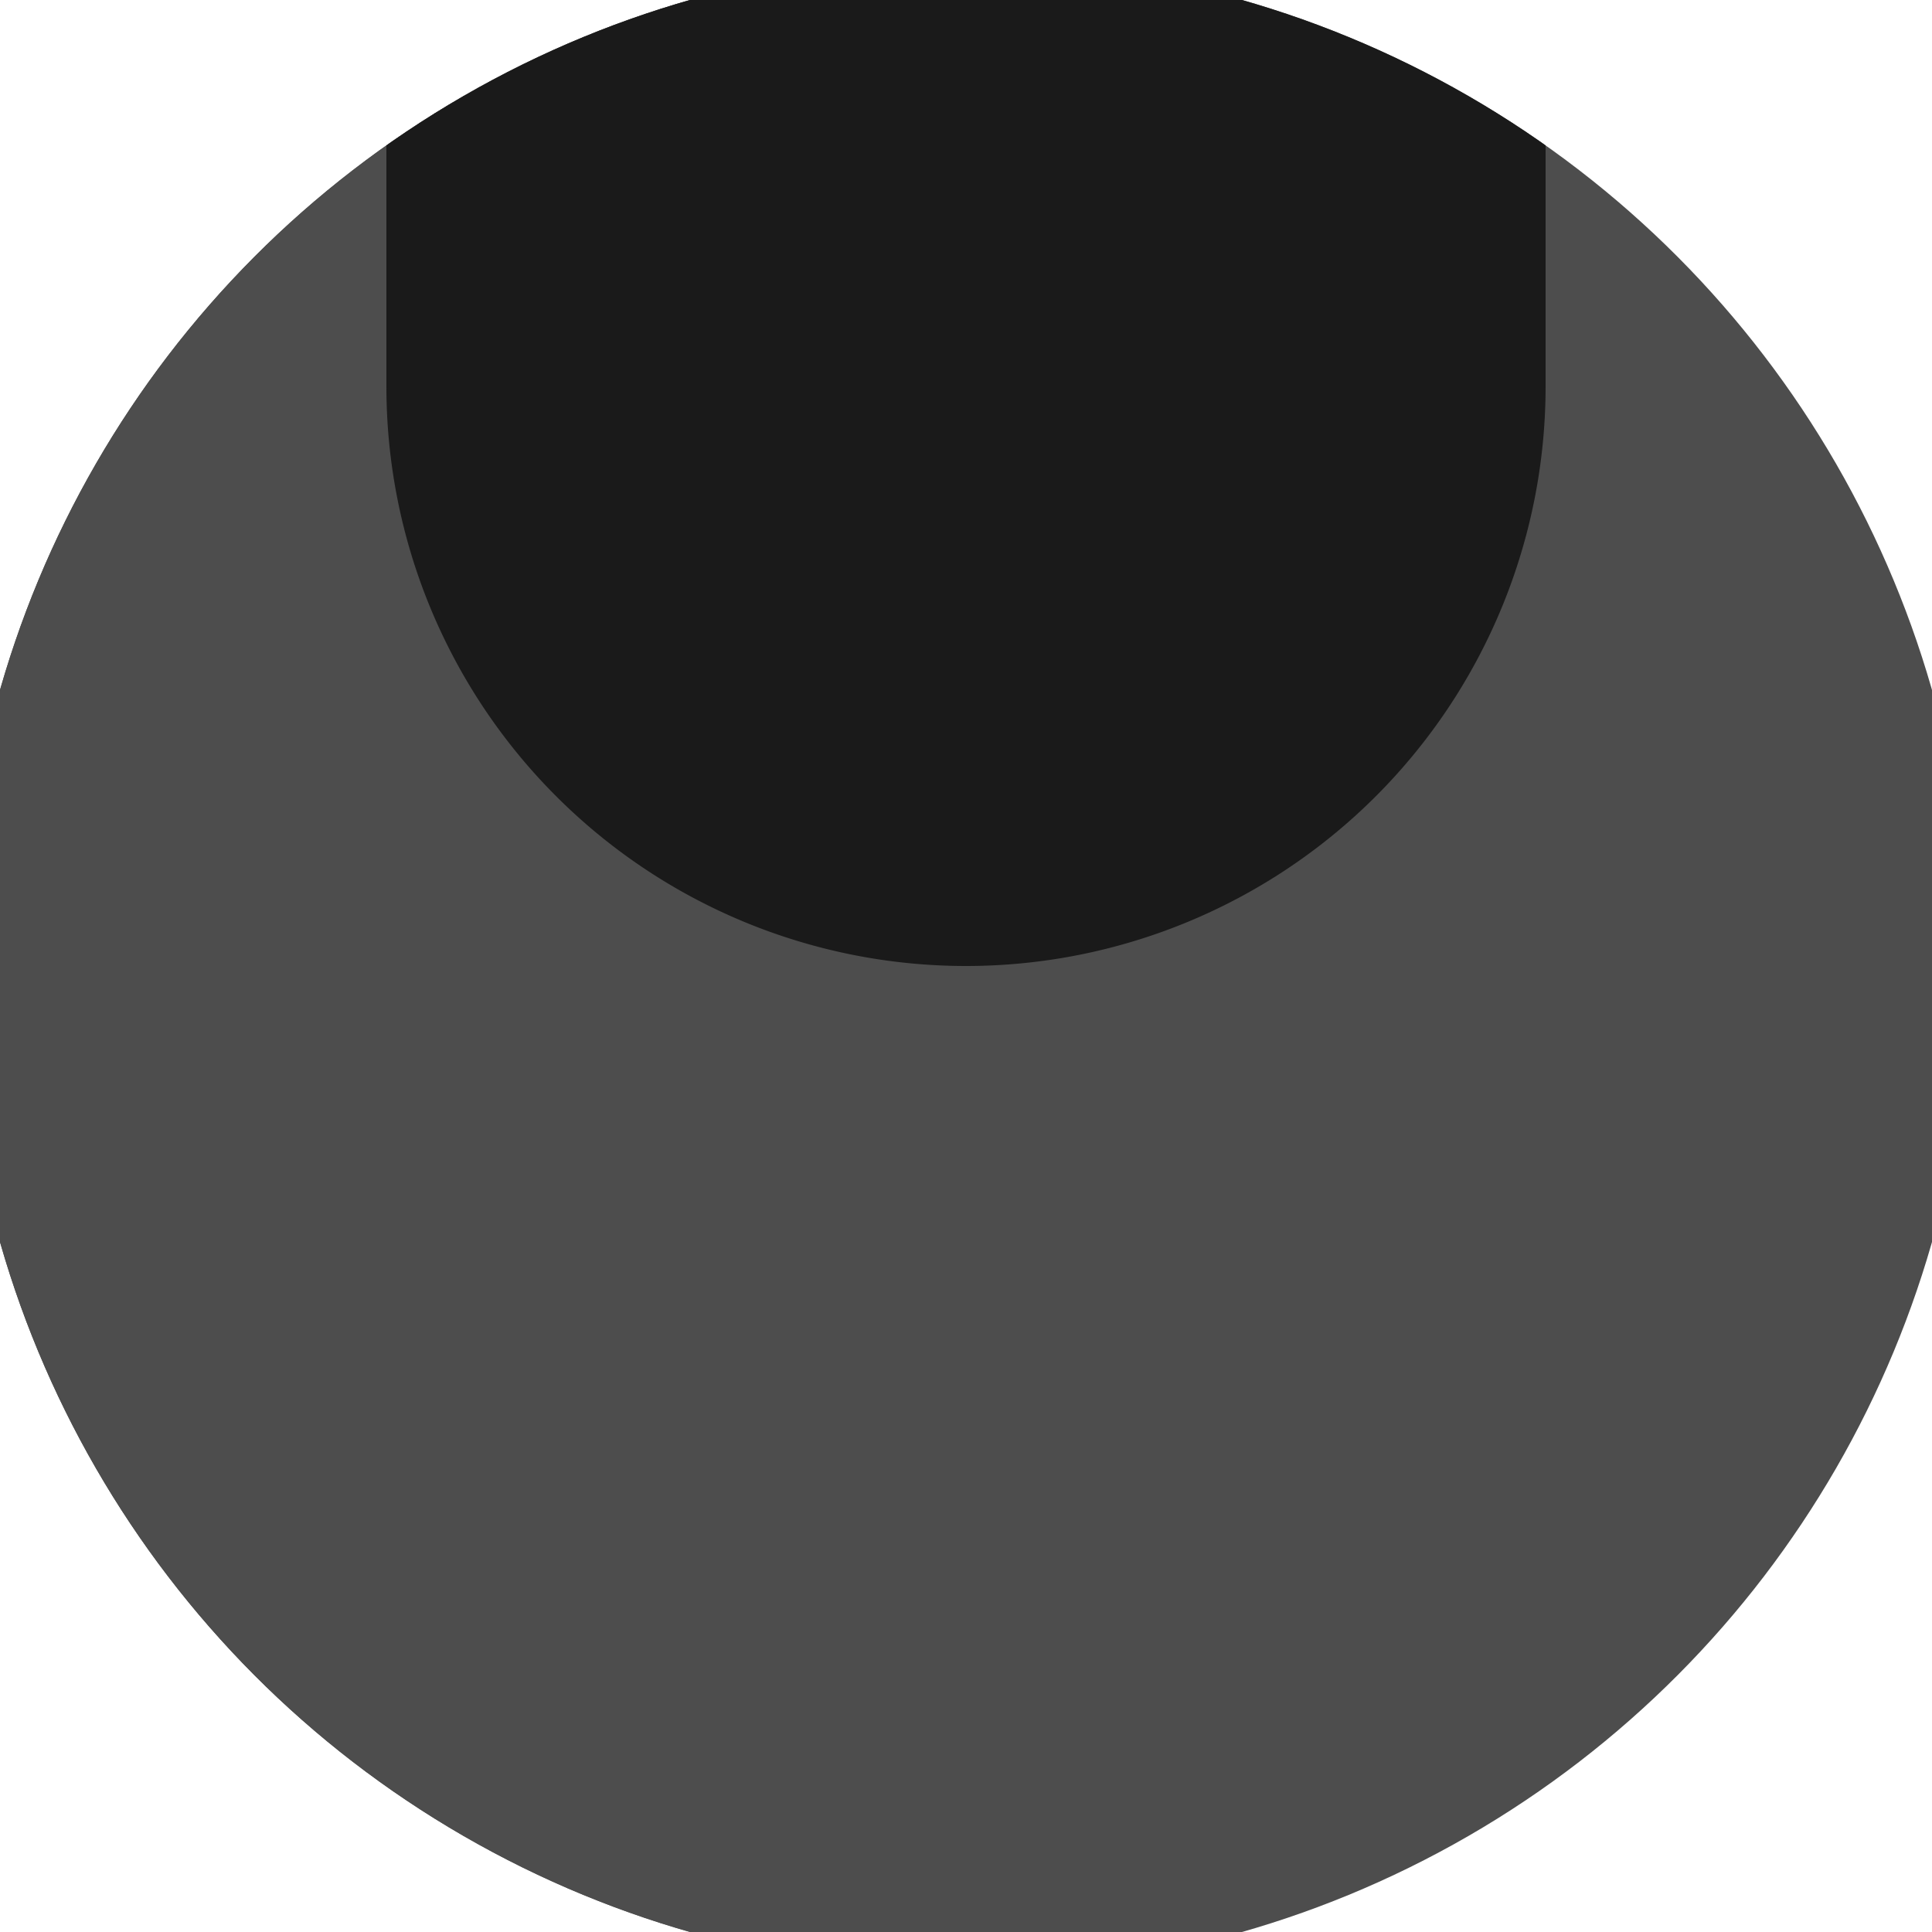 <svg xmlns="http://www.w3.org/2000/svg" width="128" height="128" viewBox="0 0 100 100" shape-rendering="geometricPrecision">
                            <defs>
                                <clipPath id="clip">
                                    <circle cx="50" cy="50" r="52" />
                                    <!--<rect x="0" y="0" width="100" height="100"/>-->
                                </clipPath>
                            </defs>
                            <g transform="rotate(0 50 50)">
                            <rect x="0" y="0" width="100" height="100" fill="#4d4d4d" clip-path="url(#clip)"/><path d="M 0 0 H 50 V 100 H 0 Z" fill="#4d4d4d" clip-path="url(#clip)"/><path d="M 20 20 A 30 30 0 0 0 80 20 V 0 H 20 Z" fill="#1a1a1a" clip-path="url(#clip)"/></g></svg>